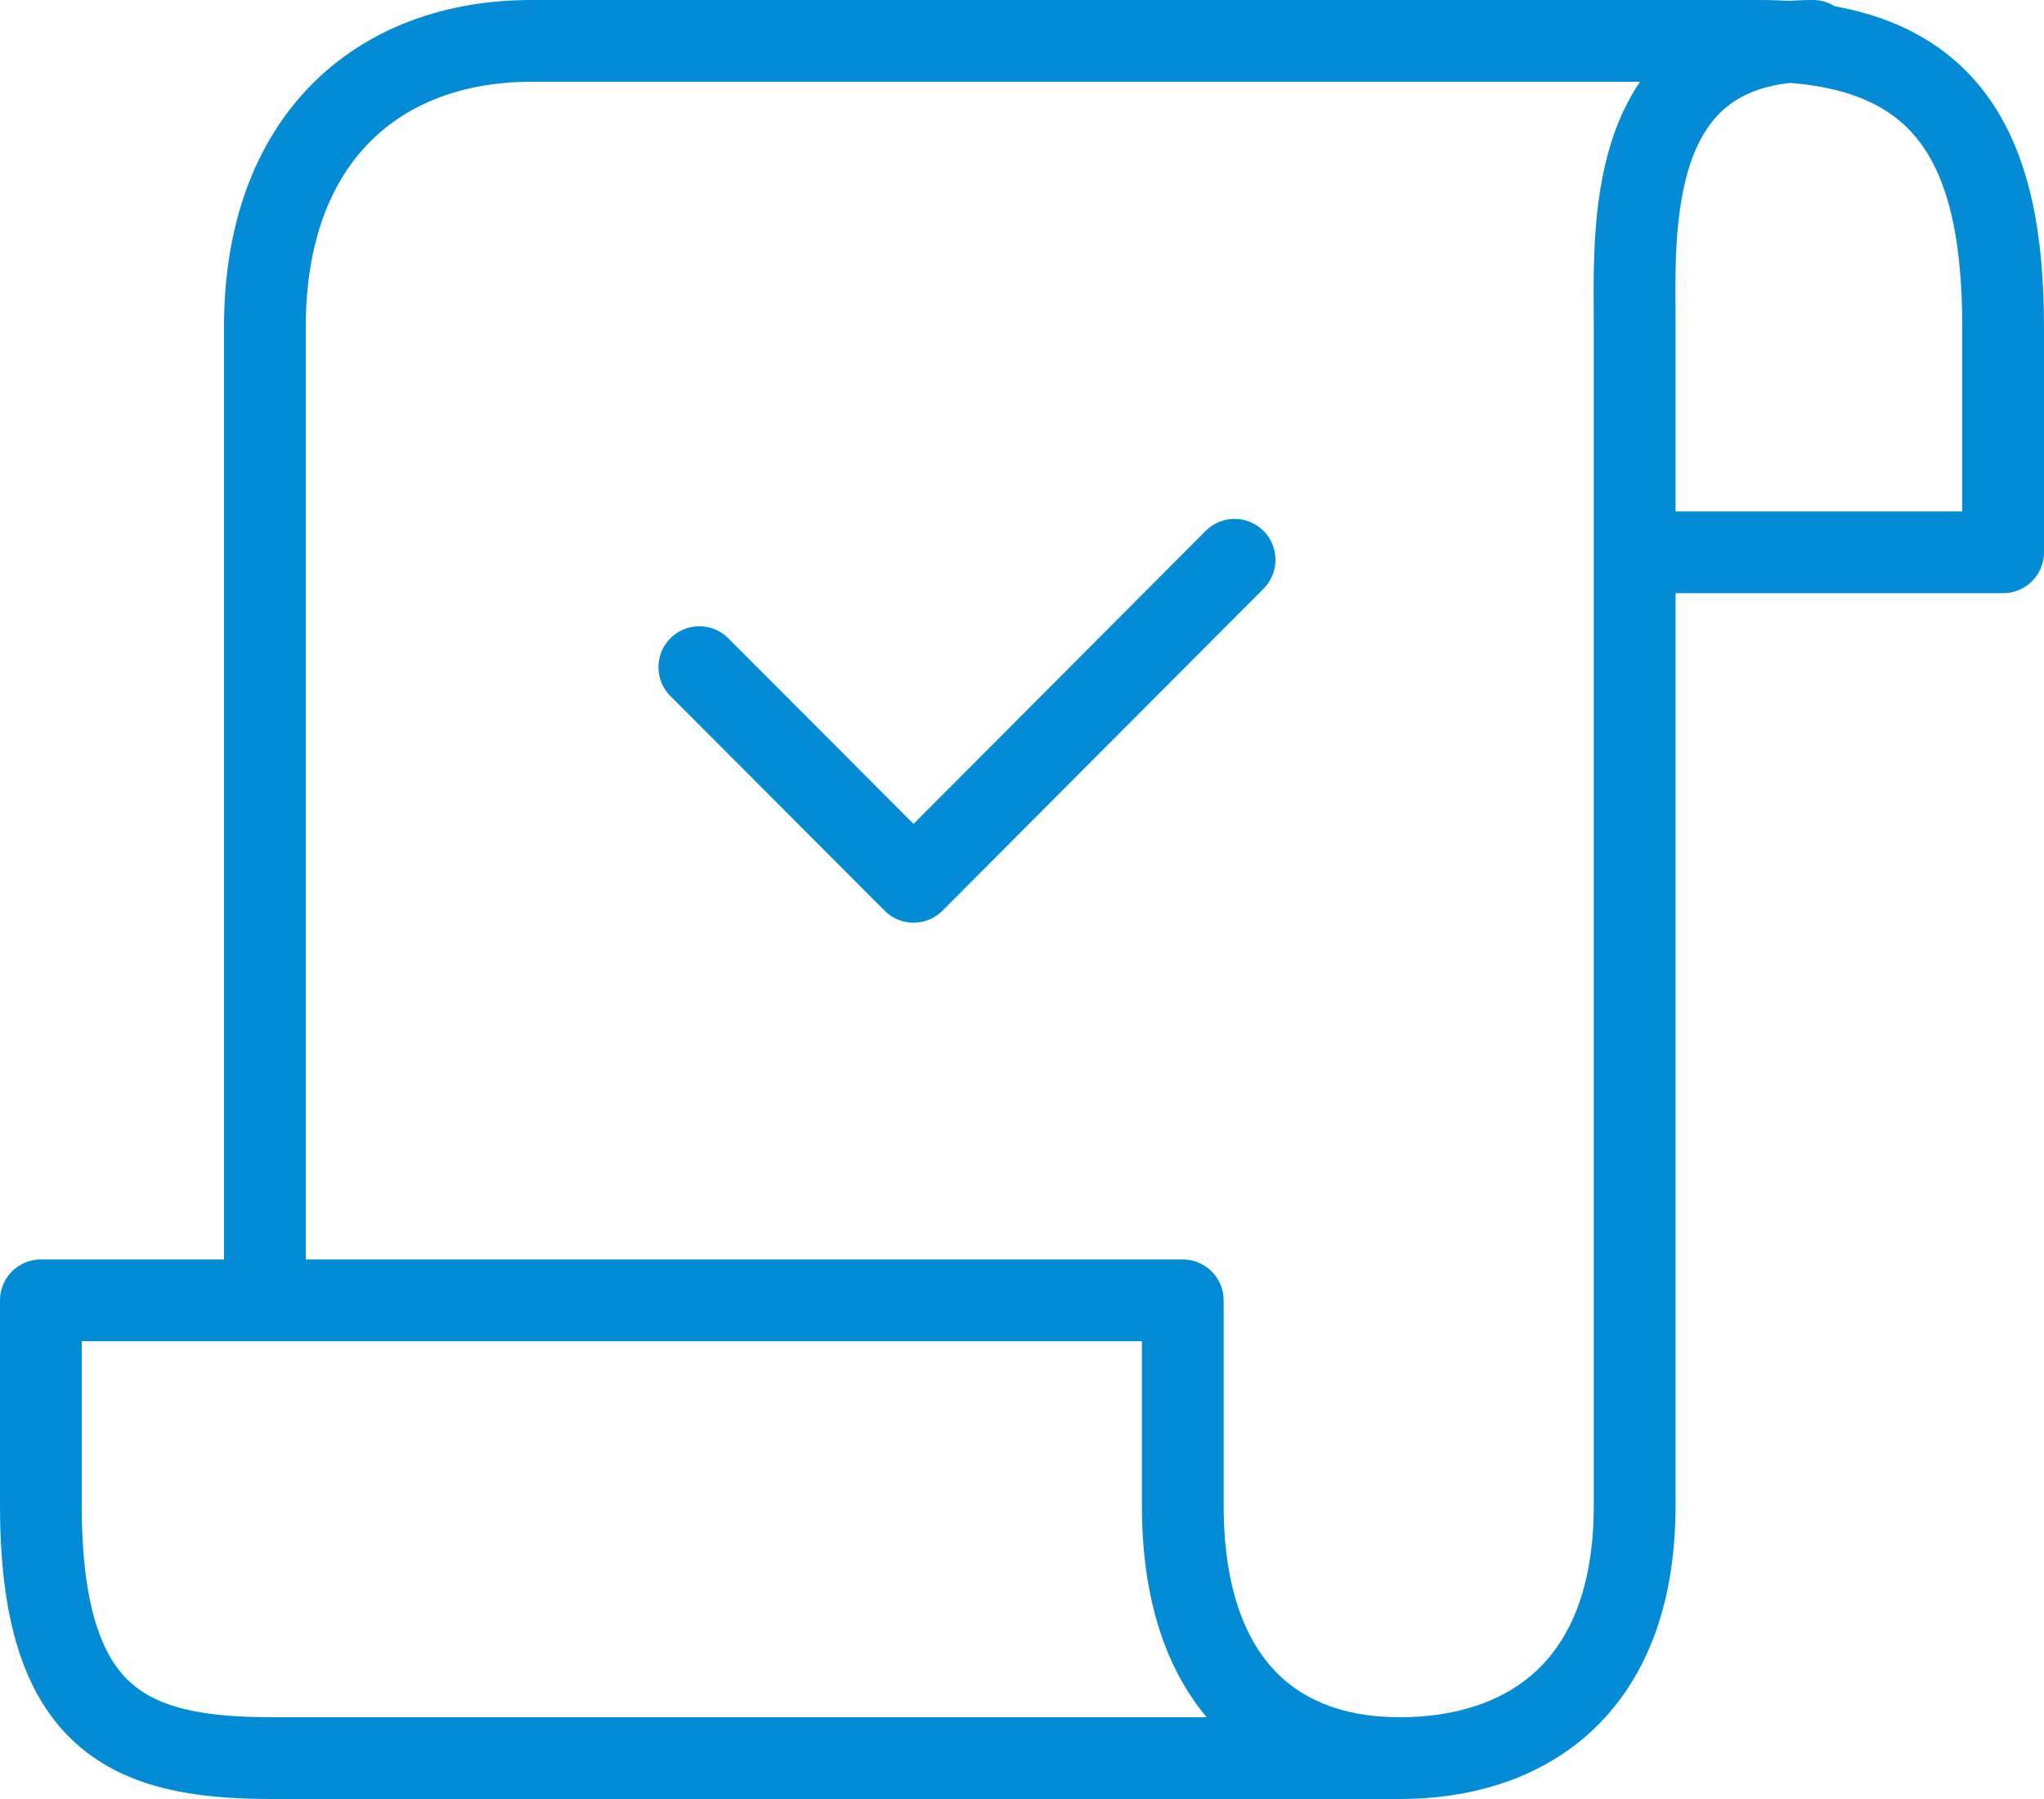 <svg width="50" height="44" viewBox="0 0 50 44" fill="none" xmlns="http://www.w3.org/2000/svg">
<path d="M34.253 43C37.173 43 39.987 41.438 39.987 36.818L39.987 7.996C39.987 5.659 39.693 1 44.347 1M40.133 13.508H49V7.996C49 3.625 47.653 1 43.027 1H13C9.253 1 6.48 3.389 6.48 7.996V31.332M17.107 16.317L22.347 21.567L30.2 13.692M28.933 36.818V31.804H1V36.818C1 42.107 3.173 43 6.653 43H34.24C31.053 43 28.933 41.005 28.933 36.818Z" stroke="#038CD5" stroke-width="2" stroke-linecap="round" stroke-linejoin="round"/>
</svg>
